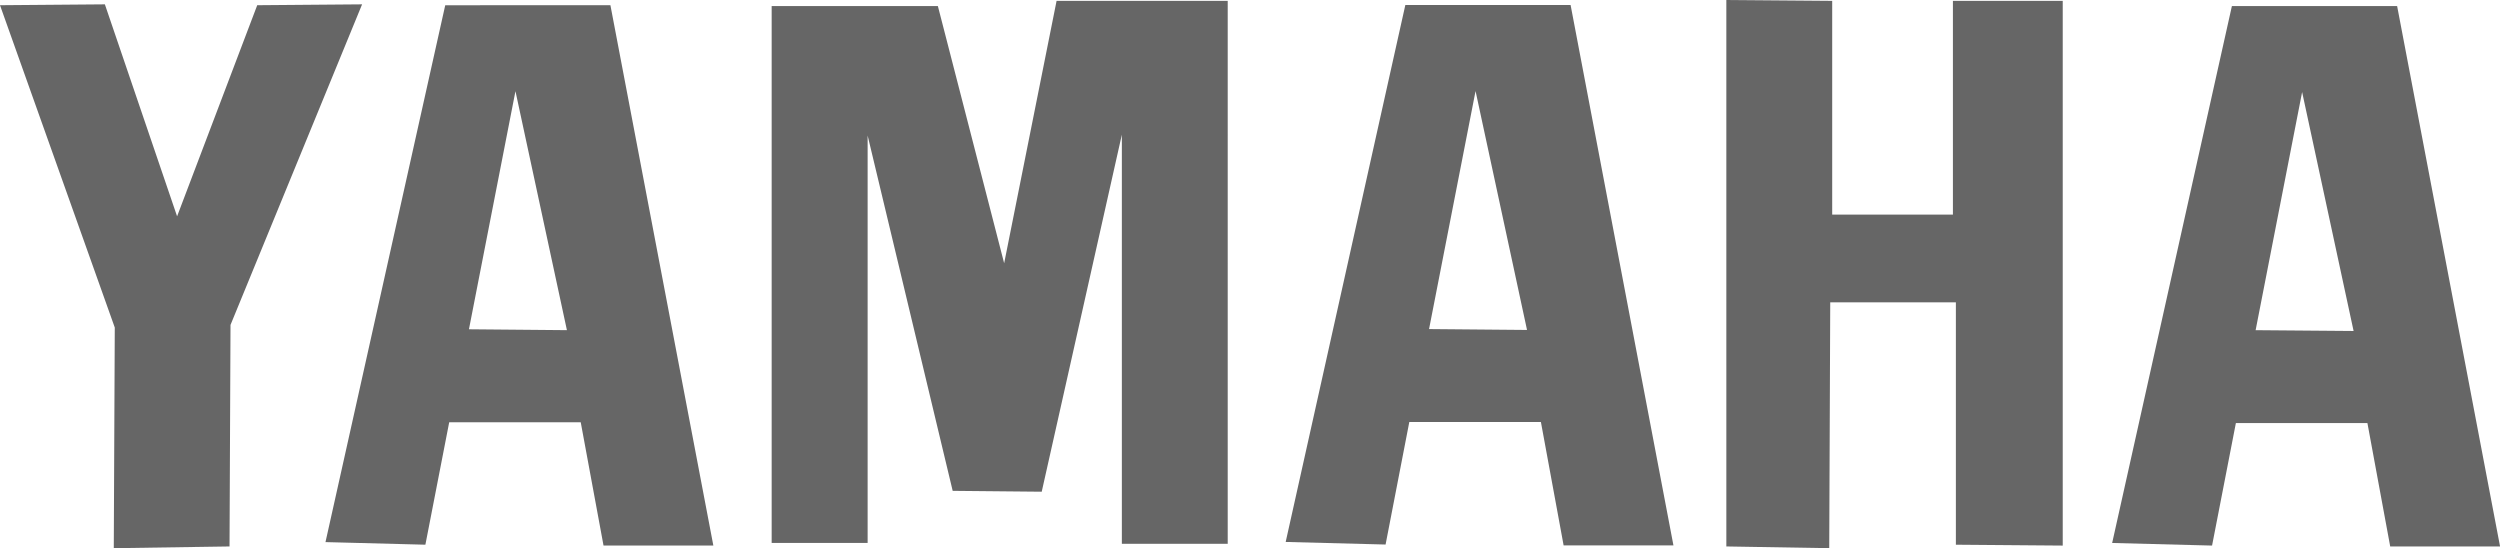 <svg id="Yamaha_logo_text" xmlns="http://www.w3.org/2000/svg" width="178.443" height="39.128" viewBox="0 0 178.443 39.128">
  <path id="path1900" d="M9.926,15.748l7.485-.062,5.155,15.13,5.72-15.068,7.485-.062L26.379,38.568,26.309,54.38l-8.262.124.071-15.75Z" transform="translate(-9.926 -15.376)" fill="#666" fill-rule="evenodd"/>
  <path id="path1902" d="M139.423,16.063l-8.548,38.32,7.131.185,1.7-8.739h9.388l1.627,8.8h7.839l-7.347-38.568Zm5.012,6.135,3.673,17.057-6.993-.063Z" transform="translate(-107.643 -15.689)" fill="#666" fill-rule="evenodd"/>
  <path id="path1906" d="M296.679,14.588V52.909h6.85V23.827L309.6,49.189l6.355.062,5.72-25.486V52.971h7.556V14.216H317.016l-3.742,18.727-4.731-18.355Z" transform="translate(-241.6 -14.154)" fill="#666" fill-rule="evenodd"/>
  <path id="path1908" d="M651.445,52.852l7.344.124.071-17.548h8.968v17.3l7.627.062V13.91h-7.838V29.164H659V13.91l-7.556-.062Z" transform="translate(-528.223 -13.848)" fill="#666" fill-rule="evenodd"/>
  <path id="path1910" d="M496.229,15.969l-8.541,38.325,7.131.184,1.693-8.744h9.394l1.621,8.808h7.839l-7.341-38.573Zm5.012,6.141,3.674,17.052-6.993-.063Z" transform="translate(-395.92 -15.611)" fill="#666" fill-rule="evenodd"/>
  <path id="path1914" d="M803.36,16.406l-8.547,38.325,7.131.185,1.7-8.745h9.388l1.627,8.808H822.5l-7.347-38.573Zm5.012,6.141L812.046,39.6l-6.993-.058Z" transform="translate(-644.053 -15.975)" fill="#666" fill-rule="evenodd"/>
</svg>
